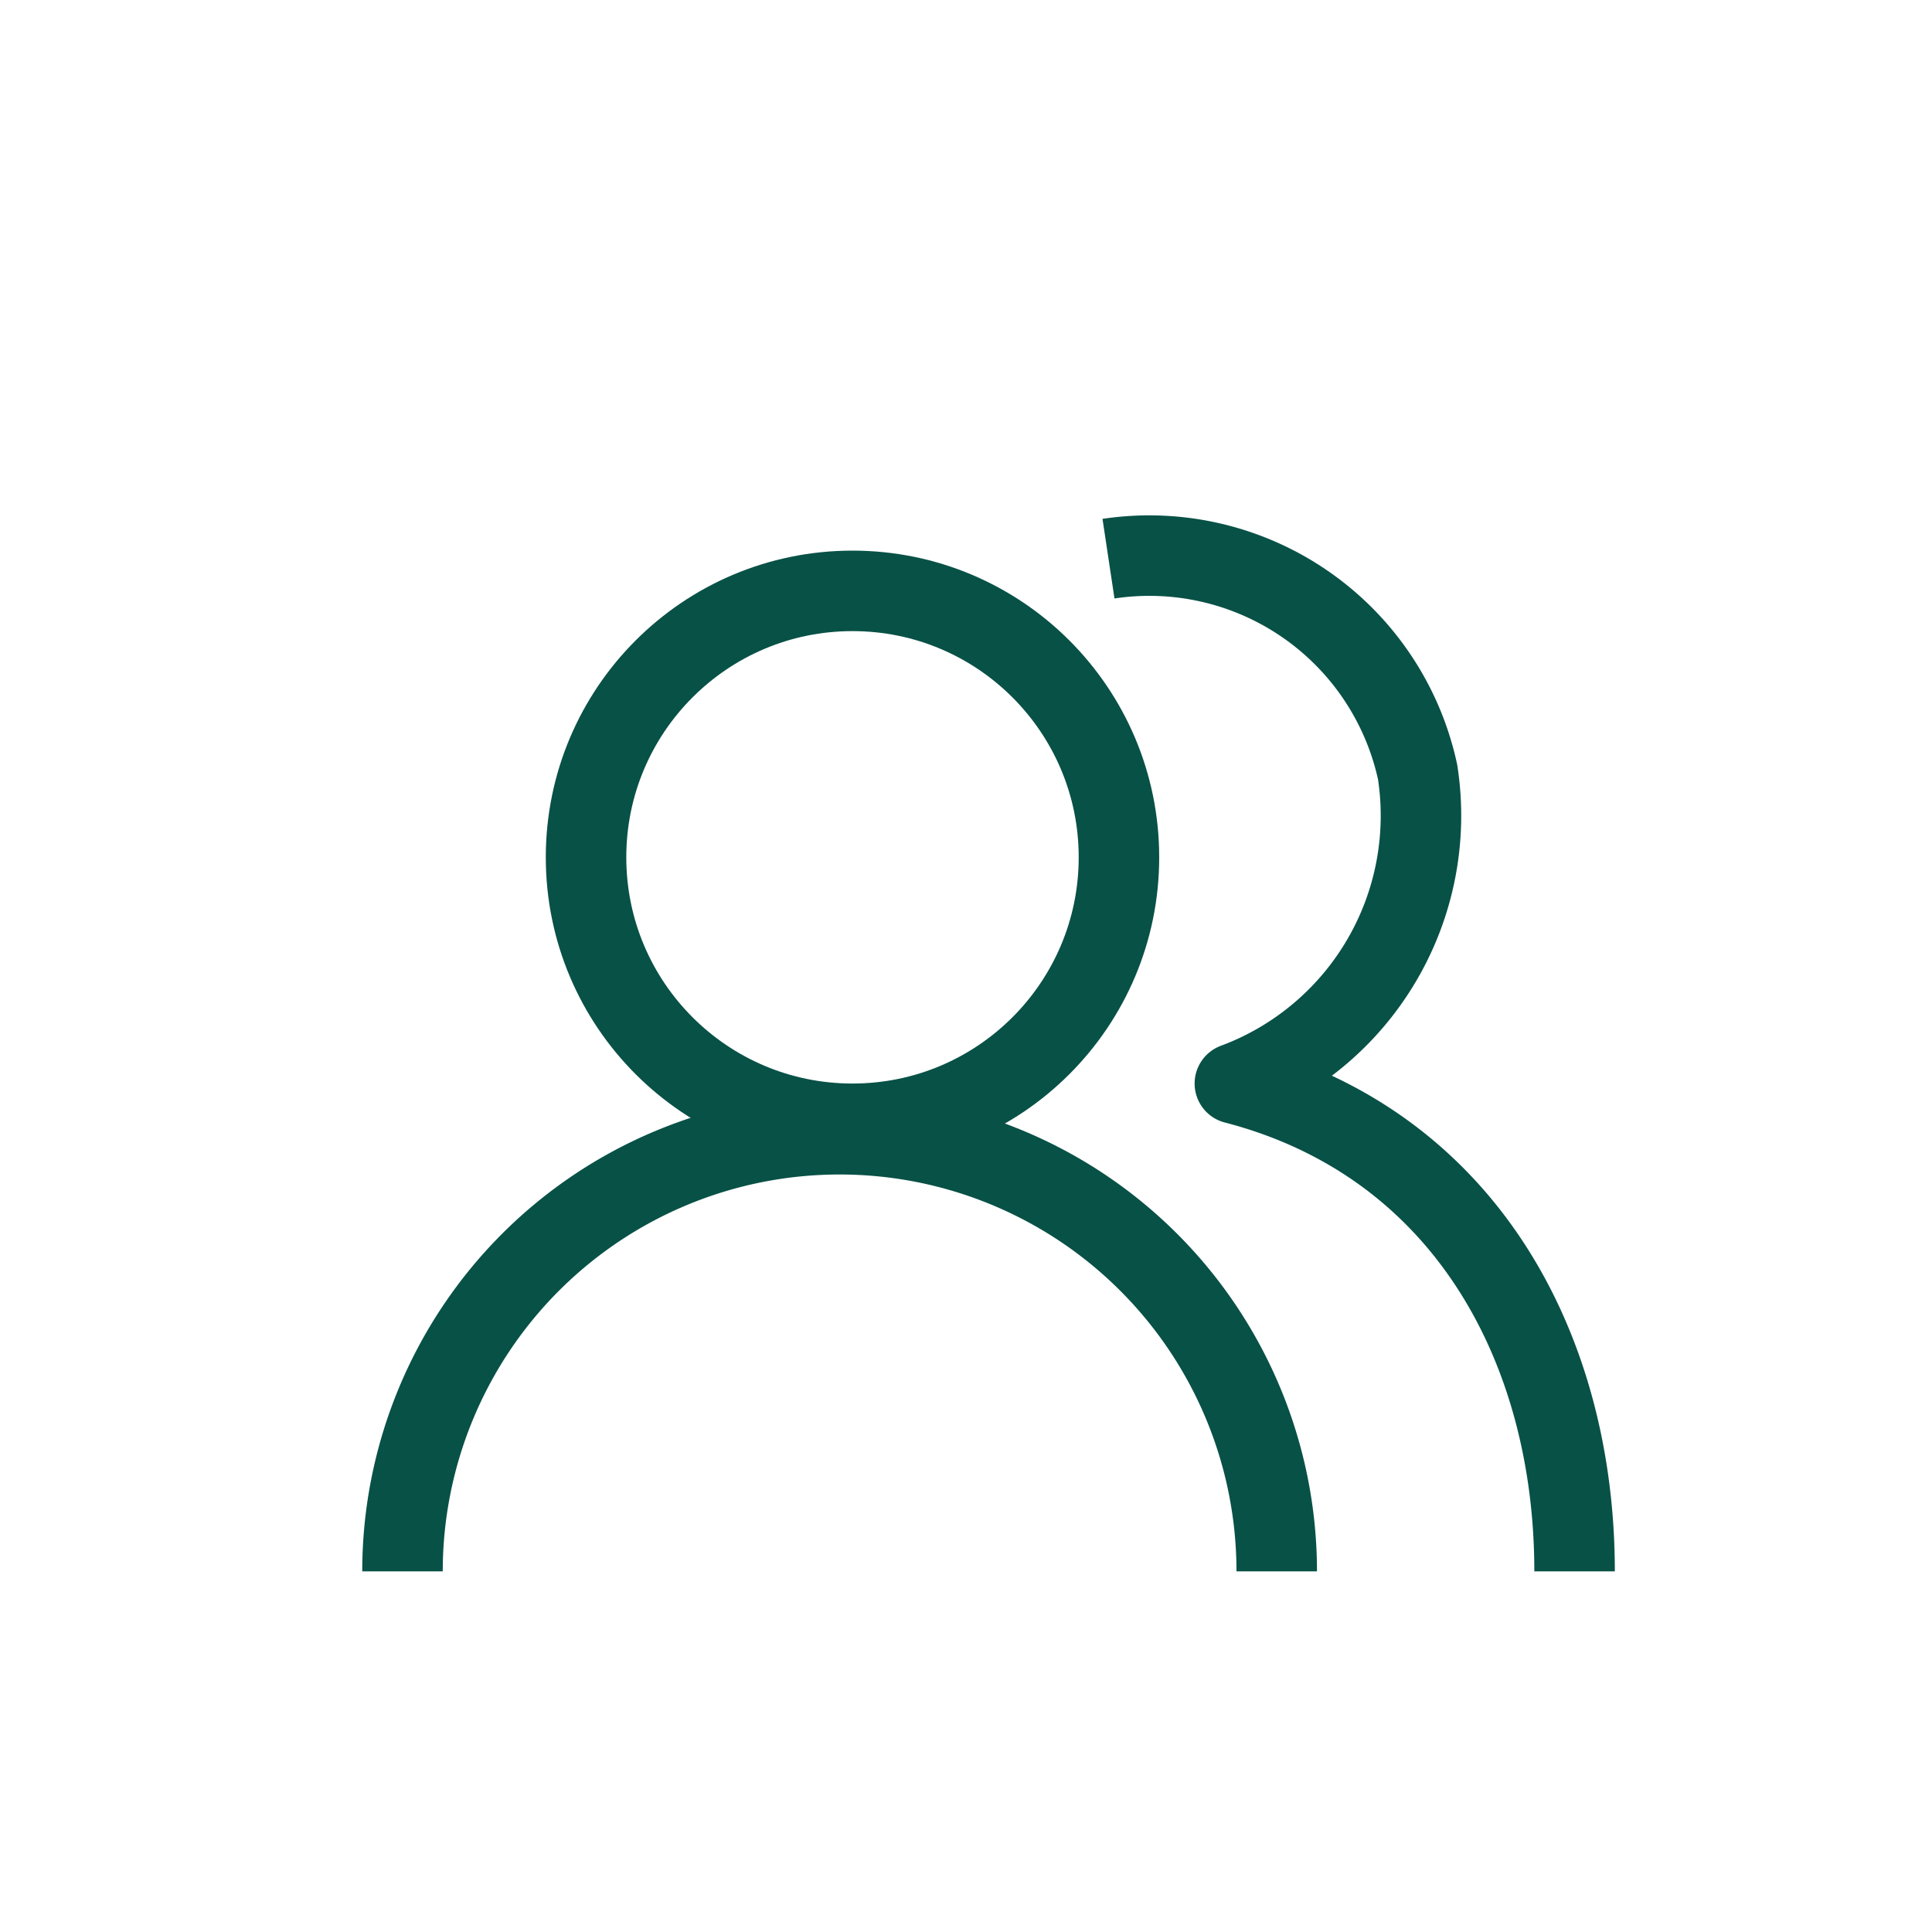 <svg id="deceased-green" xmlns="http://www.w3.org/2000/svg" width="24" height="24" viewBox="0 0 24 24">
  <g id="Layer_1" data-name="Layer 1">
    <rect id="Rectangle_6343" data-name="Rectangle 6343" width="24" height="24" fill="none"/>
    <rect id="Rectangle_6344" data-name="Rectangle 6344" width="24" height="24" fill="none"/>
    <path id="Path_924" data-name="Path 924" d="M13.77,6.94a3.41,3.41,0,0,1,3.84,2.65,3.55,3.55,0,0,1-2.27,3.87c2.85.74,4.22,3.28,4.22,6.06" fill="none" stroke="#085146" stroke-linejoin="round" stroke-width="1"/>
    <circle id="Ellipse_448" data-name="Ellipse 448" cx="3.31" cy="3.31" r="3.31" transform="translate(7.28 7.34)" fill="none" stroke="#085146" stroke-linejoin="round" stroke-width="1"/>
    <path id="Path_925" data-name="Path 925" d="M5,19.52a5.43,5.43,0,1,1,10.86,0" fill="none" stroke="#085146" stroke-linejoin="round" stroke-width="1"/>
  </g>
</svg>
